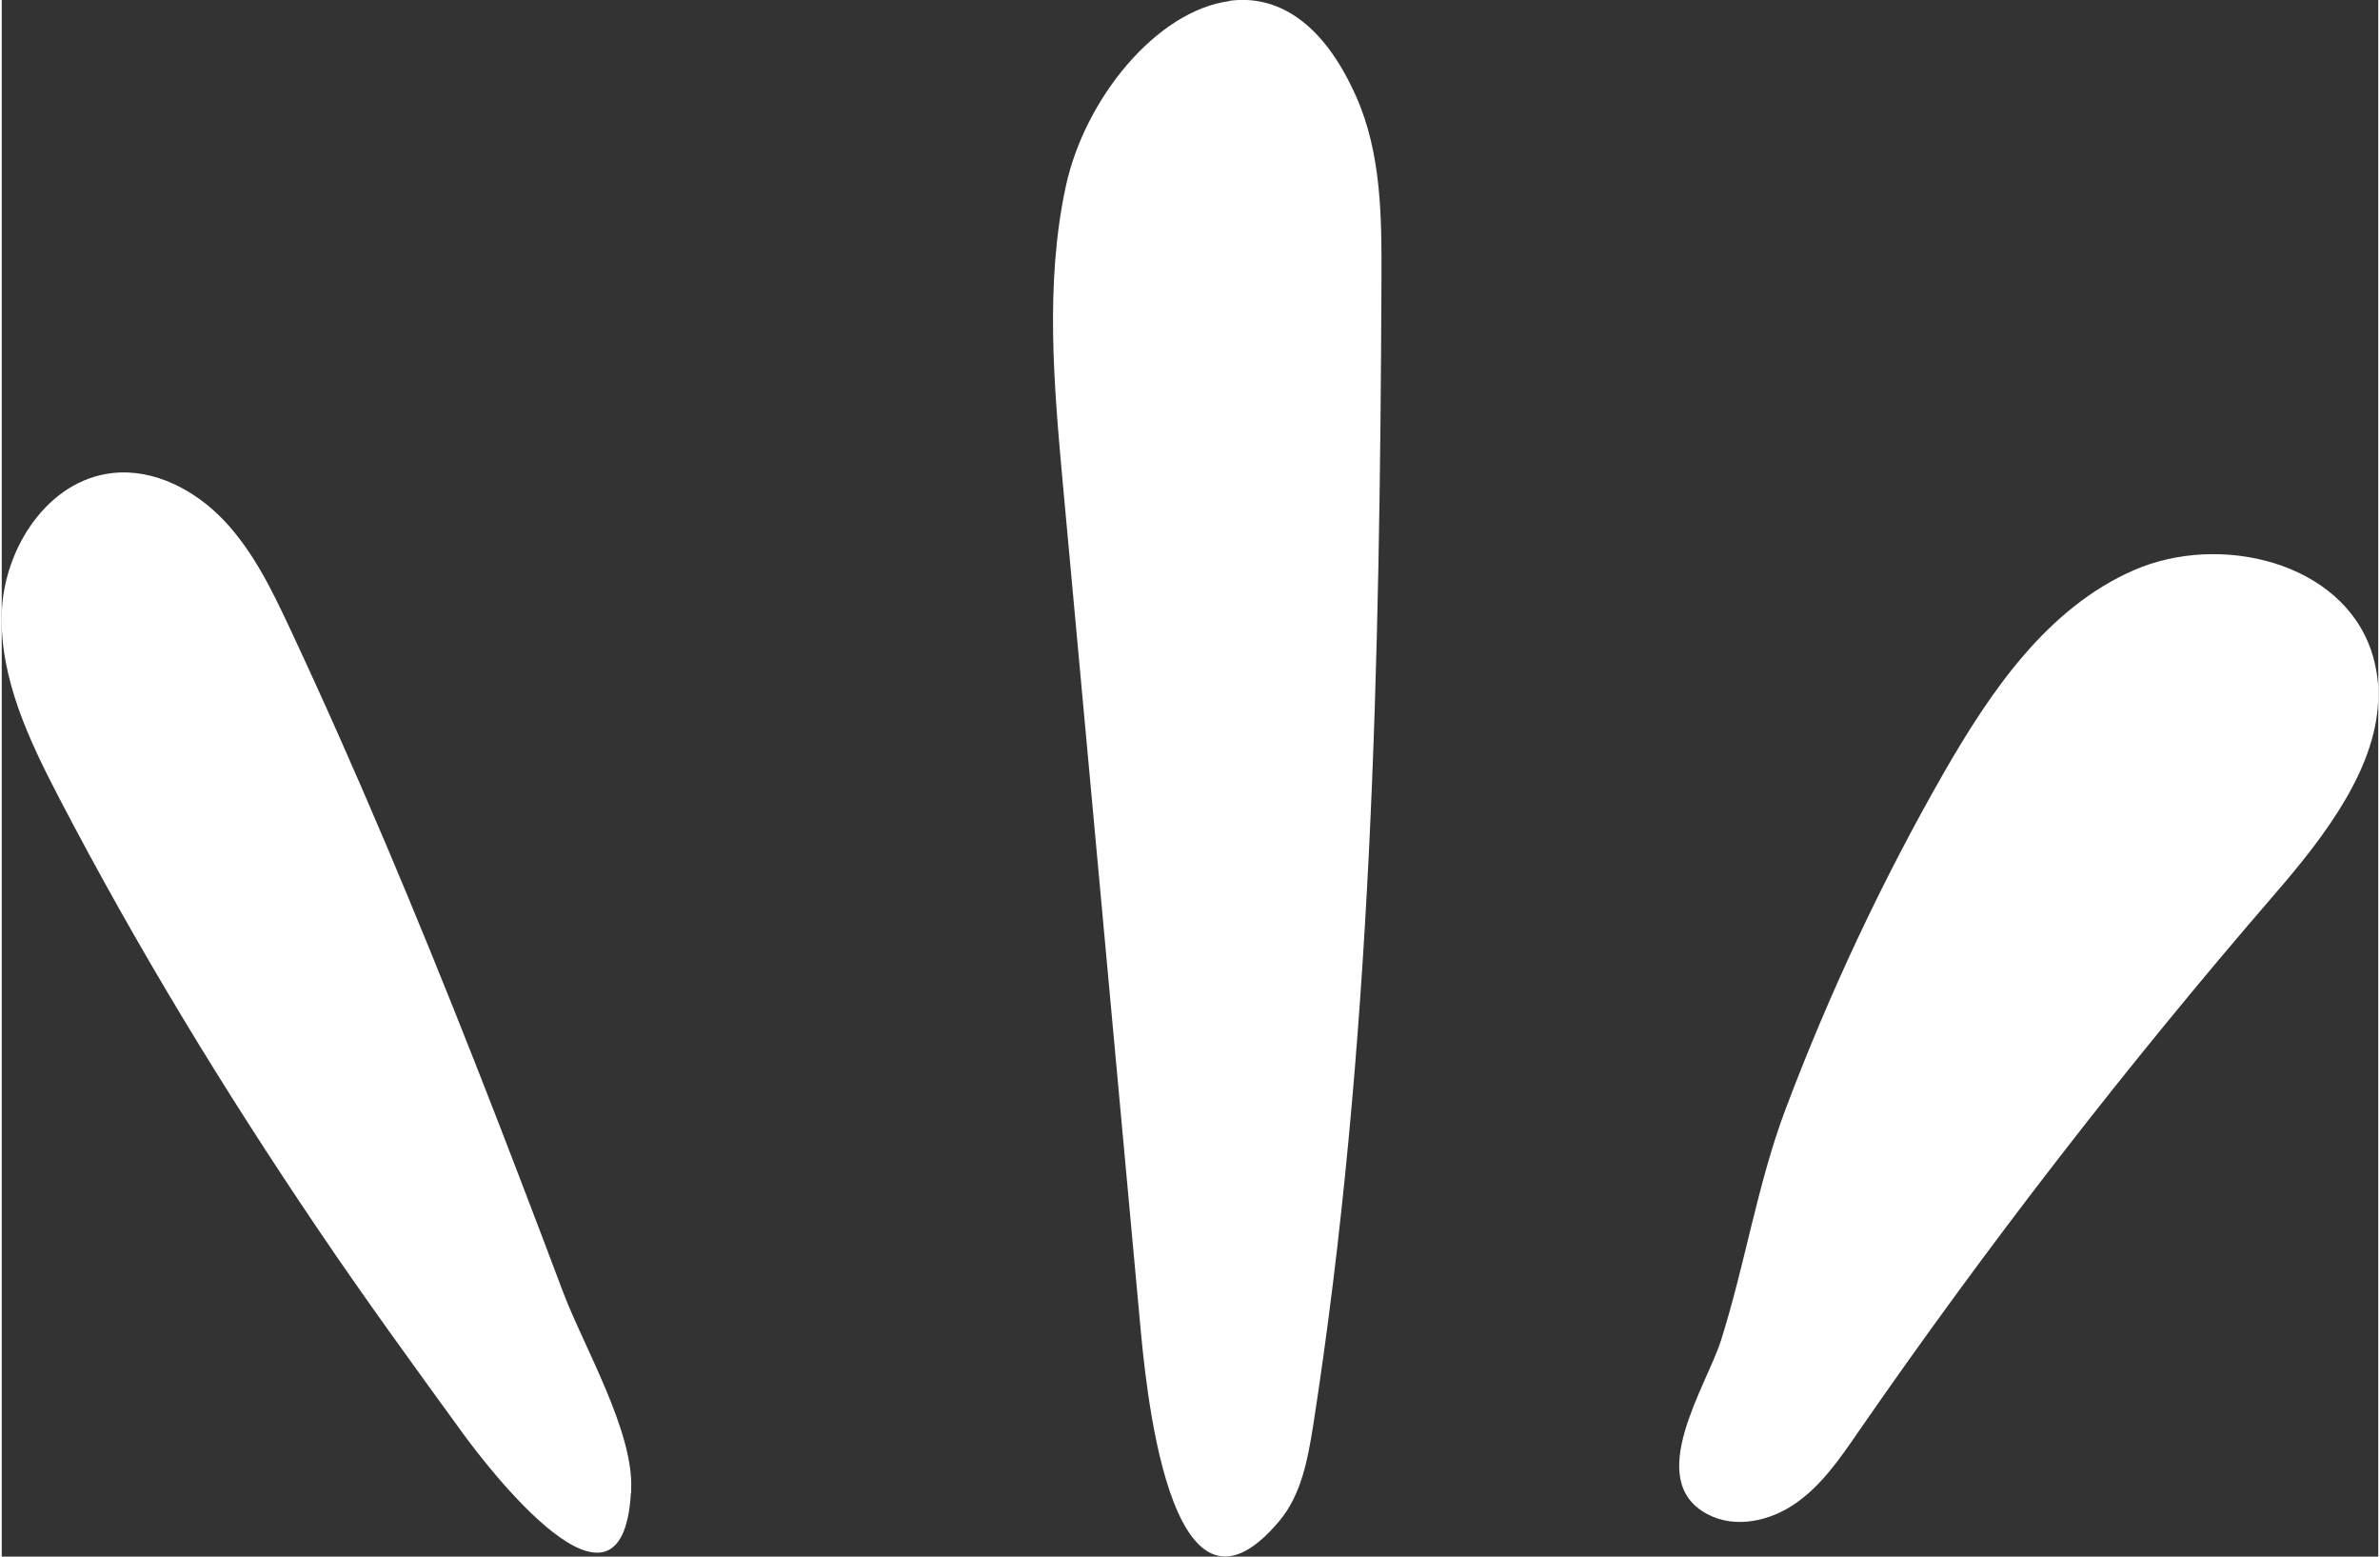 <svg xmlns="http://www.w3.org/2000/svg" id="Capa_1" data-name="Capa 1" width="3.12cm" height="2.04cm" viewBox="0 0 88.5 57.95"><rect x="0" y="0" width="88.5" height="57.95" fill="#333333" stroke="none"/><path d="M45.72.03c1.72-.23,3.46.72,4.72,3.57.94,2.11.95,4.5.94,6.81-.06,14.25-.35,28.56-2.54,42.64-.2,1.26-.44,2.59-1.26,3.57-4.16,4.96-5.01-5.47-5.19-7.37-.32-3.48-.64-6.95-.96-10.43-.64-6.95-1.28-13.91-1.92-20.86-.33-3.64-.66-7.4.11-11,.7-3.28,3.38-6.56,6.1-6.92Z" style="fill: #fff; stroke-width: 0px;"></path><path d="M88.5,25.84c.02,2.68-1.99,5.29-3.85,7.44-5.54,6.41-10.74,13.12-15.55,20.08-.66.96-1.34,1.94-2.29,2.6-.95.67-2.26.96-3.29.41-2.39-1.26-.04-4.76.5-6.46.9-2.83,1.35-5.79,2.39-8.57,1.63-4.33,3.6-8.53,5.9-12.55,1.75-3.05,3.86-6.15,7.08-7.56,3.22-1.41,7.76-.31,8.86,3.03.17.52.25,1.05.26,1.57Z" style="fill: #fff; stroke-width: 0px;"></path><path d="M23.43,55.58c-.33,5.59-5.35-.97-6.28-2.25-1.83-2.52-3.66-5.03-5.4-7.61-3.49-5.16-6.73-10.48-9.61-16.01C1.02,27.56-.07,25.27,0,22.84s1.72-4.97,4.13-5.23c1.55-.17,3.08.64,4.15,1.77,1.07,1.13,1.77,2.56,2.43,3.97,2.5,5.33,4.77,10.77,6.93,16.25,1.11,2.82,2.19,5.65,3.26,8.49.76,2.02,2.63,5.18,2.54,7.34,0,.05,0,.11,0,.16Z" style="fill: #fff; stroke-width: 0px;"></path></svg>